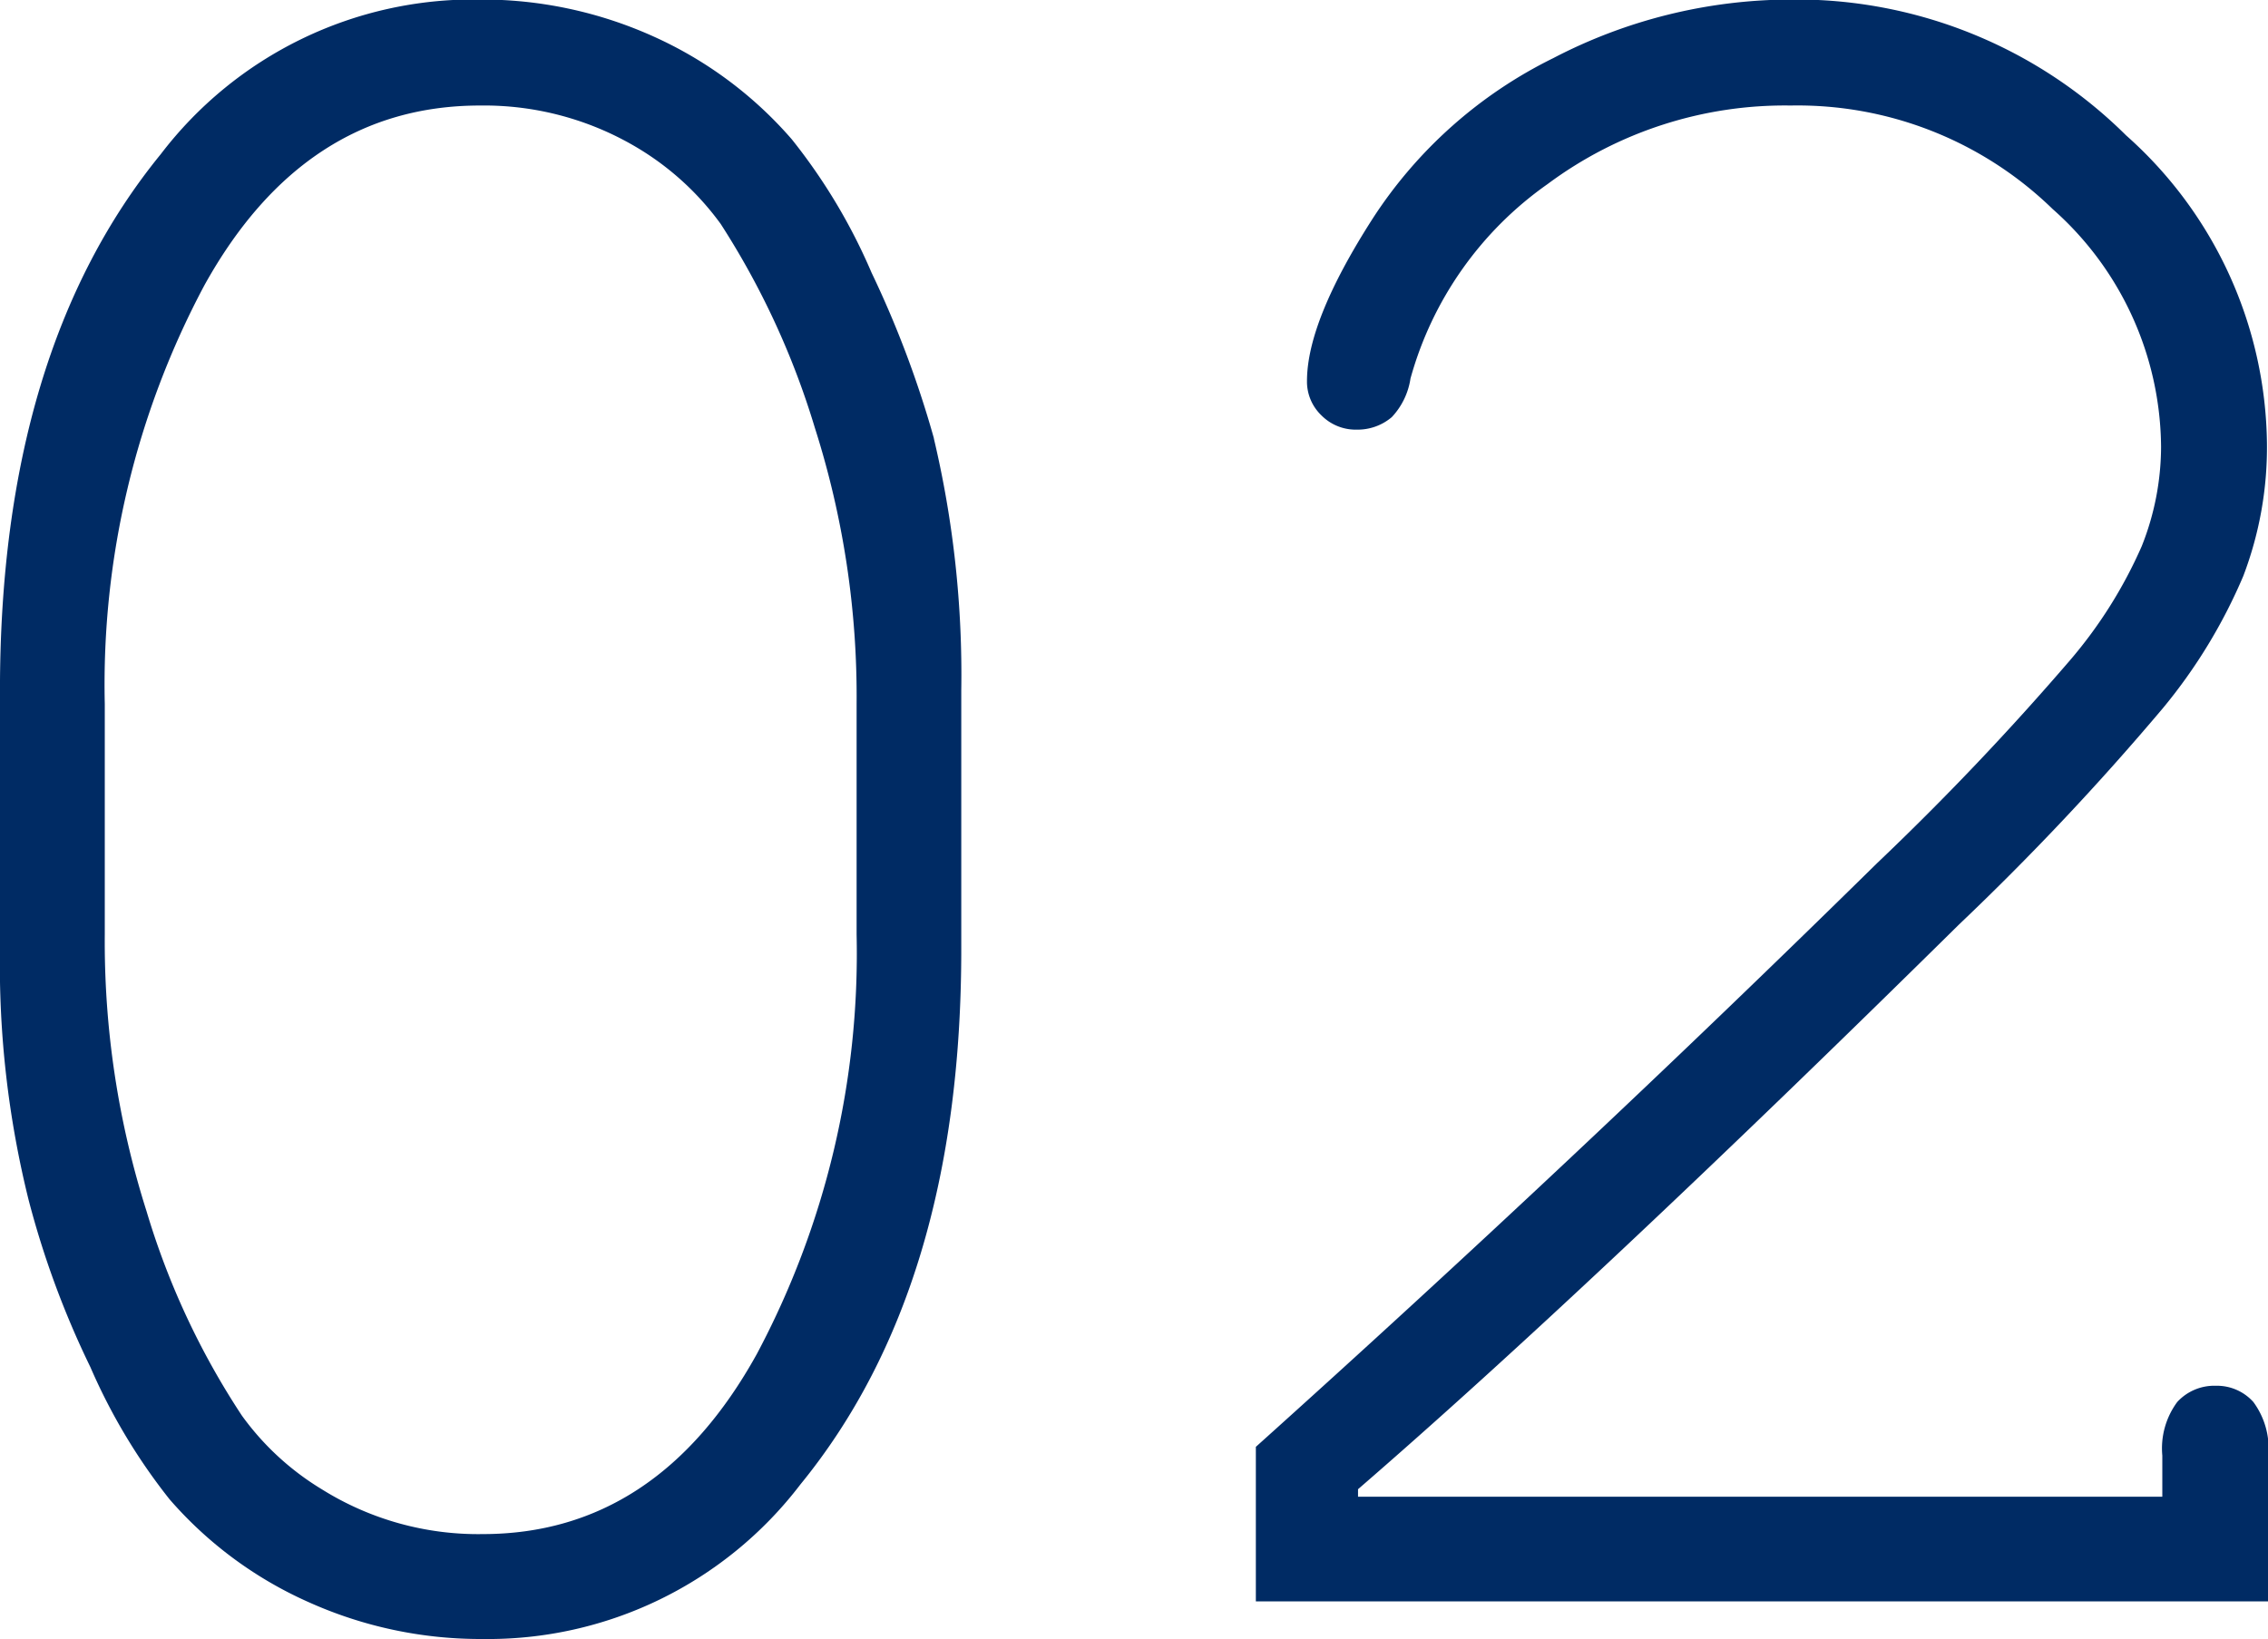 <svg xmlns="http://www.w3.org/2000/svg" width="79.938" height="57.781" viewBox="0 0 79.938 57.781">
  <defs>
    <style>
      .cls-1 {
        fill: #002b64;
        fill-rule: evenodd;
      }
    </style>
  </defs>
  <path id="num_02.svg" class="cls-1" d="M200.979,432.328a36.1,36.1,0,0,0-2.2-5.845,20.3,20.3,0,0,0-2.812-4.7,14.1,14.1,0,0,0-4.878-3.625,14.718,14.718,0,0,0-6.153-1.3,13.855,13.855,0,0,0-11.206,5.45q-5.668,6.943-5.669,18.9v9.141a34.39,34.39,0,0,0,1.011,8.833,31.684,31.684,0,0,0,2.176,5.888,20.76,20.76,0,0,0,2.79,4.659,14.018,14.018,0,0,0,4.9,3.625,14.756,14.756,0,0,0,6.13,1.3,13.854,13.854,0,0,0,11.206-5.45q5.67-6.942,5.669-18.852v-9.141a36.125,36.125,0,0,0-.966-8.877h0Zm-2.725,17.49a30.036,30.036,0,0,1-3.516,14.788q-3.516,6.351-9.668,6.35a10.39,10.39,0,0,1-5.669-1.582,9.6,9.6,0,0,1-2.812-2.593,27.154,27.154,0,0,1-3.362-7.207,31.344,31.344,0,0,1-1.472-9.756v-8.129a29.9,29.9,0,0,1,3.516-14.766q3.515-6.328,9.711-6.328a10.535,10.535,0,0,1,5.625,1.538,9.912,9.912,0,0,1,2.857,2.637,28.292,28.292,0,0,1,3.318,7.185,31.169,31.169,0,0,1,1.472,9.734v8.129Zm17.673,19.556q8.174-7.074,21.182-19.907a95.363,95.363,0,0,0,7.185-7.625,18.821,18.821,0,0,0,2.834-4.658,12.738,12.738,0,0,0,.835-4.68A14.731,14.731,0,0,0,243,421.649a16.5,16.5,0,0,0-11.865-4.79,18.187,18.187,0,0,0-8.328,2.066,15.981,15.981,0,0,0-6.372,5.669q-2.307,3.6-2.307,5.713a1.643,1.643,0,0,0,.506,1.208,1.7,1.7,0,0,0,1.252.506,1.863,1.863,0,0,0,1.23-.44,2.53,2.53,0,0,0,.66-1.362,12.423,12.423,0,0,1,4.834-6.856,14.012,14.012,0,0,1,8.569-2.768,12.887,12.887,0,0,1,9.228,3.647,11.294,11.294,0,0,1,3.824,8.394,9.516,9.516,0,0,1-.681,3.493,16.152,16.152,0,0,1-2.527,4.021,98.679,98.679,0,0,1-6.812,7.164q-10.635,10.458-21.885,20.566v5.449h35.684v-5.141a2.753,2.753,0,0,0-.527-1.89,1.723,1.723,0,0,0-1.319-.571,1.772,1.772,0,0,0-1.362.571,2.748,2.748,0,0,0-.527,1.89v1.45H215.927v-0.264Z" transform="translate(-168.062 -416.875)"/>
</svg>
